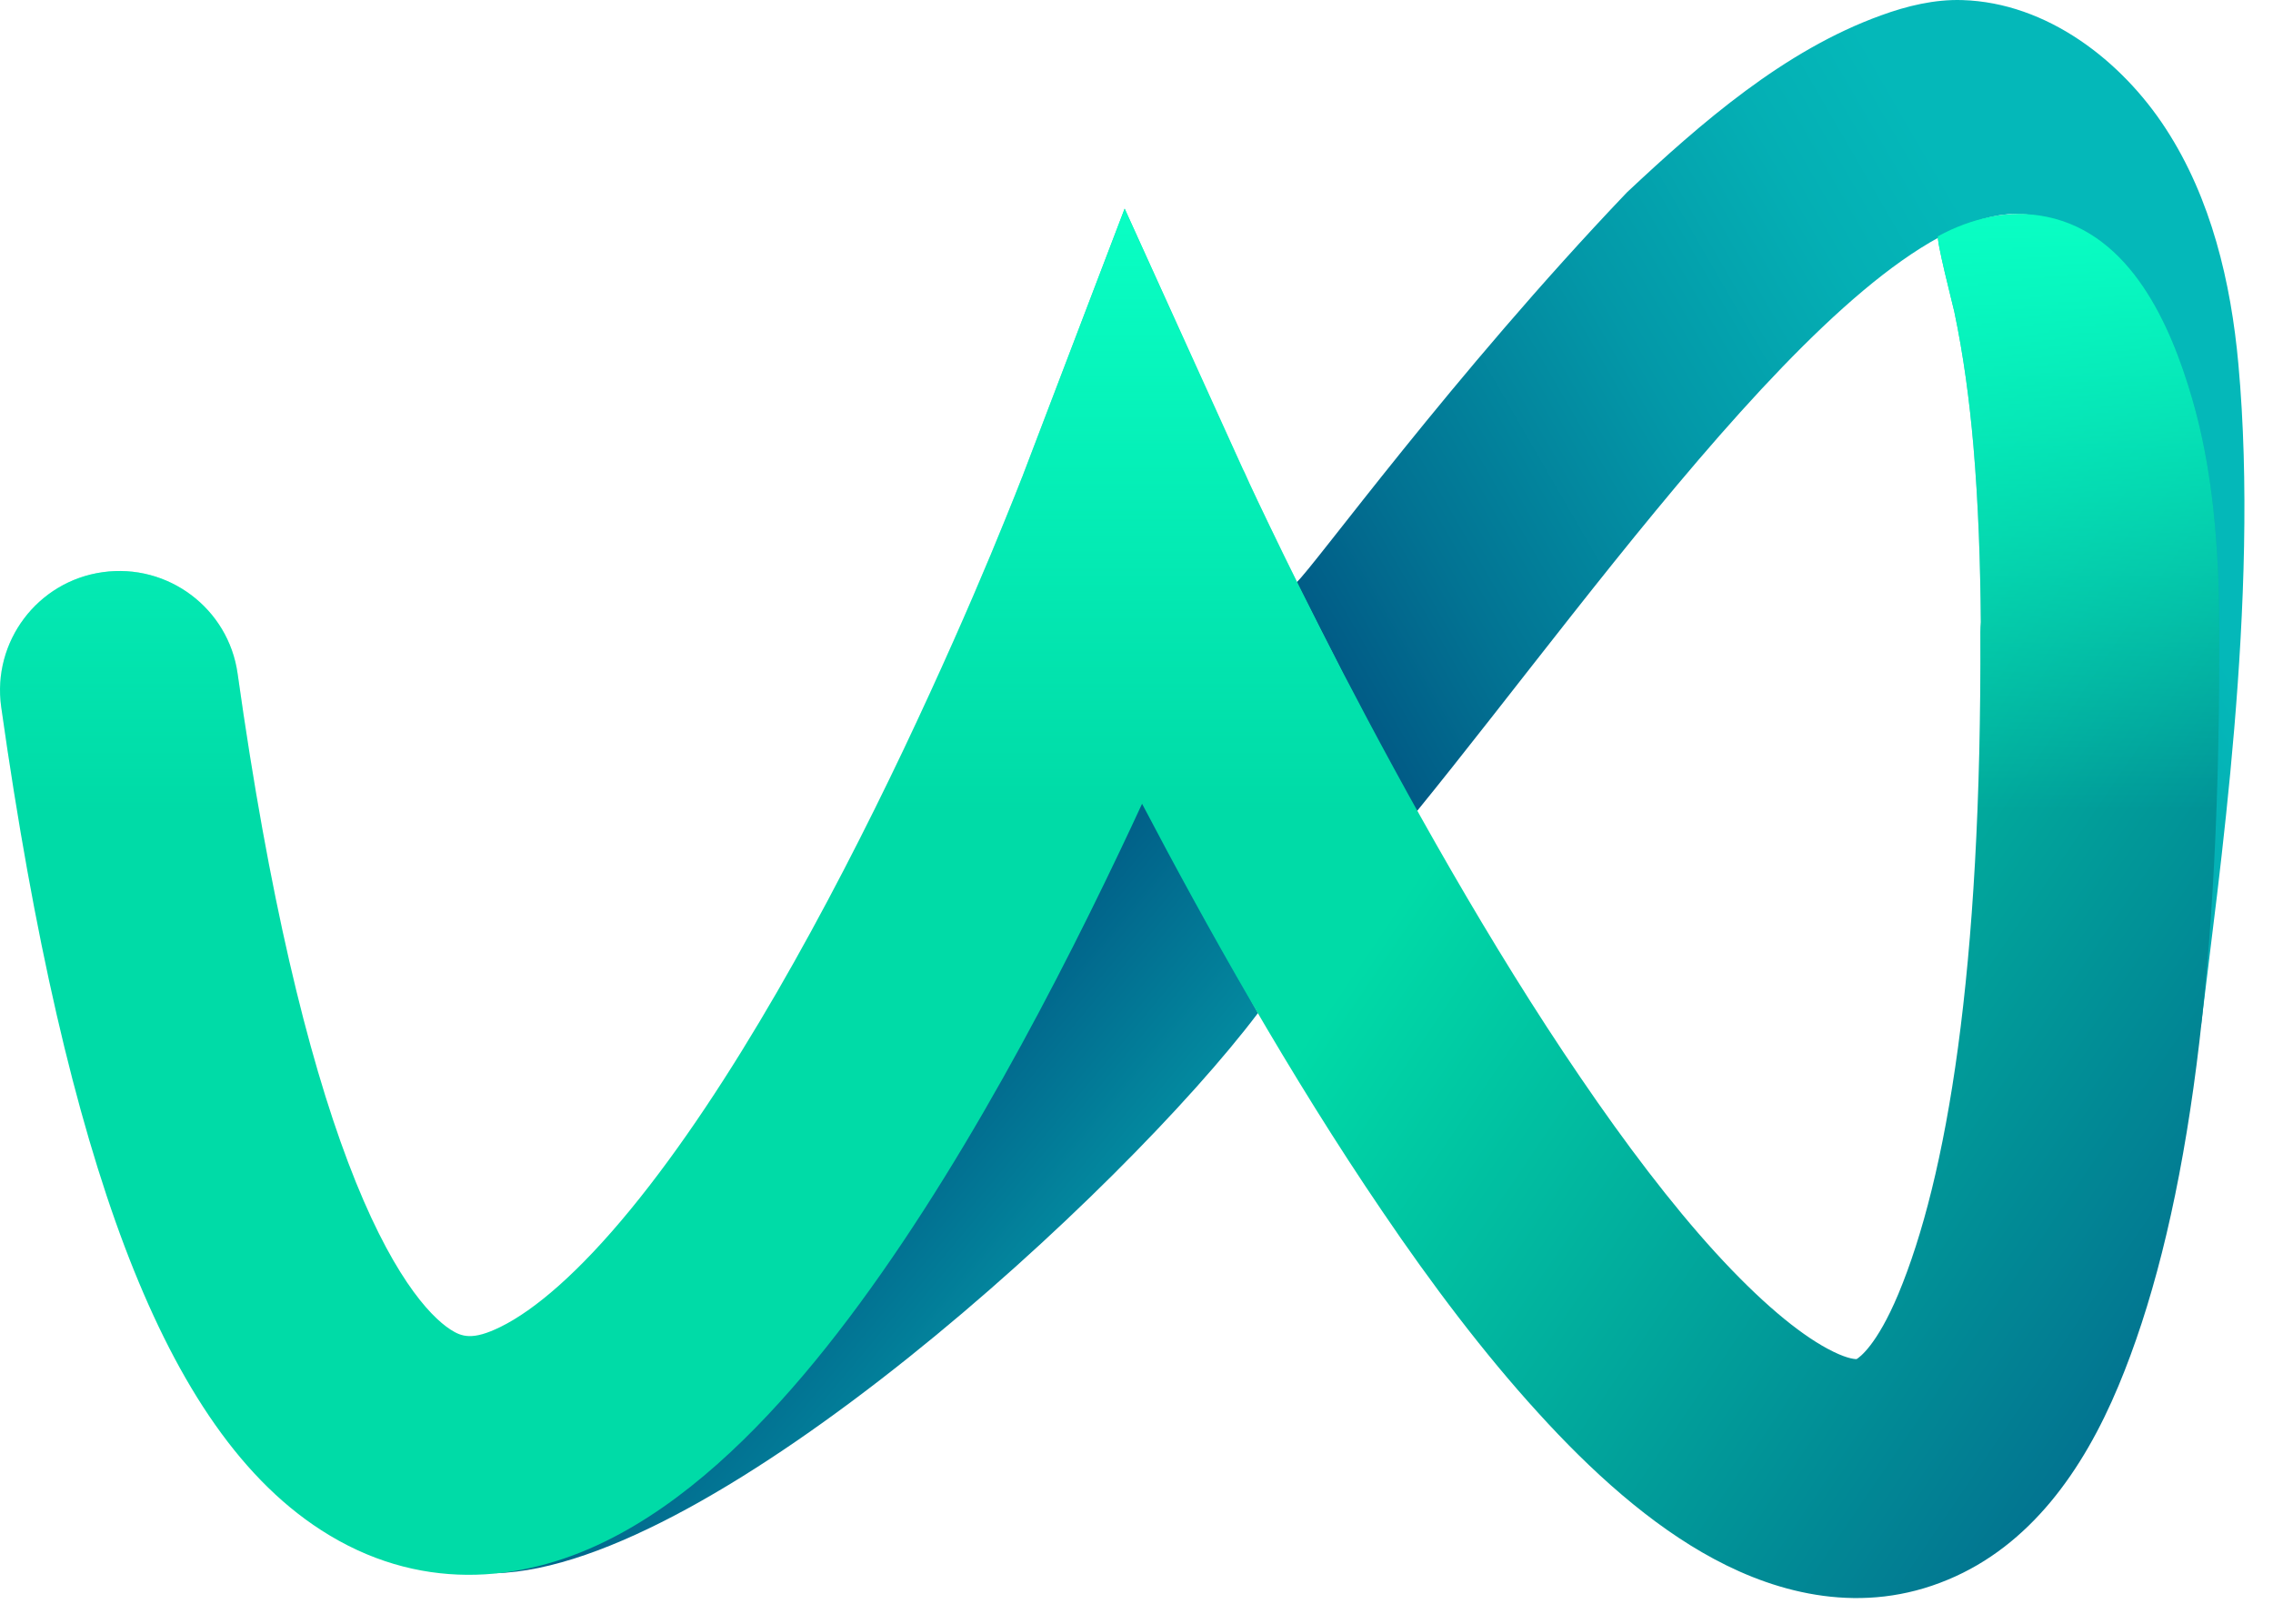 <svg width="56" height="40" viewBox="0 0 56 40" fill="none" xmlns="http://www.w3.org/2000/svg">
<path d="M30.993 24.956L28.147 19.737C20.157 36.079 15.789 38.209 12.204 38.755C17.59 38.621 27.686 29.334 30.993 24.956Z" fill="url(#paint0_linear_3793_54775)"/>
<path d="M45.741 33.488C45.757 33.482 45.767 33.482 45.767 33.482C45.767 33.482 45.762 33.488 45.741 33.488Z" fill="url(#paint1_linear_3793_54775)"/>
<path d="M34.874 20.026L33.218 16.857L31.943 14.347C32.404 13.918 35.775 9.256 40.083 4.739C41.911 3.026 43.958 1.238 46.348 0.377C46.98 0.146 47.666 -0.02 48.347 0.002C50.431 0.066 52.27 1.49 53.363 3.176C54.477 4.889 54.965 6.955 55.147 8.967C55.678 14.775 54.654 21.664 54.22 25.32C54.188 22.418 54.408 19.523 54.526 16.622C54.611 14.497 54.595 12.334 54.059 10.263C53.791 9.219 53.427 8.181 52.832 7.276C52.189 6.291 51.364 5.606 50.201 5.328C46.364 4.418 39.617 14.207 34.874 20.026Z" fill="url(#paint2_linear_3793_54775)"/>
<path d="M54.648 14.111C54.583 12.66 54.412 11.204 54.004 9.807C53.474 7.993 52.498 5.771 50.435 5.343C49.519 5.15 48.56 5.375 47.751 5.819C47.686 5.857 48.115 7.527 48.147 7.671C48.377 8.763 48.522 9.866 48.619 10.979C48.742 12.419 48.79 13.875 48.801 15.326C48.795 15.406 48.79 15.486 48.79 15.566C48.828 23.959 47.959 29.023 46.77 31.876C46.239 33.144 45.81 33.439 45.741 33.481C45.666 33.481 45.452 33.455 45.023 33.224C44.299 32.834 43.361 32.058 42.252 30.843C41.17 29.654 40.05 28.177 38.935 26.539C36.7 23.269 34.626 19.527 33.088 16.573C32.327 15.101 31.706 13.843 31.277 12.949C31.063 12.505 30.896 12.152 30.784 11.911C30.73 11.793 30.688 11.702 30.661 11.638L30.628 11.573L30.618 11.552L27.708 5.14L25.195 11.723V11.729L25.184 11.75C25.178 11.771 25.162 11.804 25.146 11.846C25.114 11.932 25.061 12.06 24.996 12.226C24.862 12.558 24.664 13.051 24.412 13.656C23.903 14.876 23.163 16.567 22.263 18.462C20.43 22.311 18.024 26.764 15.527 29.804C14.262 31.346 13.169 32.277 12.328 32.689C11.642 33.026 11.374 32.93 11.1 32.754C10.57 32.411 9.611 31.367 8.576 28.632C7.569 25.972 6.626 22.081 5.854 16.594C5.629 14.988 4.139 13.87 2.531 14.095C0.924 14.319 -0.196 15.807 0.029 17.413C0.833 23.113 1.851 27.481 3.073 30.714C4.268 33.867 5.8 36.334 7.912 37.694C10.275 39.219 12.794 39.011 14.911 37.972C16.872 37.014 18.608 35.323 20.077 33.535C23.046 29.922 25.704 24.928 27.579 20.989C27.772 20.582 27.96 20.186 28.137 19.8C29.696 22.771 31.781 26.502 34.064 29.852C35.269 31.63 36.566 33.348 37.895 34.803C39.197 36.238 40.66 37.565 42.231 38.406C43.822 39.262 45.886 39.797 47.992 38.914C50.012 38.074 51.319 36.233 52.193 34.14C53.812 30.27 54.674 24.43 54.674 16.123C54.68 15.454 54.674 14.78 54.648 14.111Z" fill="url(#paint3_linear_3793_54775)"/>
<path d="M54.648 14.111C54.583 12.66 54.412 11.204 54.004 9.807C53.474 7.993 52.498 5.771 50.435 5.343C49.519 5.15 48.56 5.375 47.751 5.819C47.686 5.857 48.115 7.527 48.147 7.671C48.377 8.763 48.522 9.866 48.619 10.979C48.742 12.419 48.79 13.875 48.801 15.326C48.795 15.406 48.79 15.486 48.79 15.566C48.828 23.959 47.959 29.023 46.77 31.876C46.239 33.144 45.81 33.439 45.741 33.481C45.666 33.481 45.452 33.455 45.023 33.224C44.299 32.834 43.361 32.058 42.252 30.843C41.17 29.654 40.05 28.177 38.935 26.539C36.7 23.269 34.626 19.527 33.088 16.573C32.327 15.101 31.706 13.843 31.277 12.949C31.063 12.505 30.896 12.152 30.784 11.911C30.73 11.793 30.688 11.702 30.661 11.638L30.628 11.573L30.618 11.552L27.708 5.14L25.195 11.723V11.729L25.184 11.75C25.178 11.771 25.162 11.804 25.146 11.846C25.114 11.932 25.061 12.06 24.996 12.226C24.862 12.558 24.664 13.051 24.412 13.656C23.903 14.876 23.163 16.567 22.263 18.462C20.43 22.311 18.024 26.764 15.527 29.804C14.262 31.346 13.169 32.277 12.328 32.689C11.642 33.026 11.374 32.93 11.1 32.754C10.57 32.411 9.611 31.367 8.576 28.632C7.569 25.972 6.626 22.081 5.854 16.594C5.629 14.988 4.139 13.87 2.531 14.095C0.924 14.319 -0.196 15.807 0.029 17.413C0.833 23.113 1.851 27.481 3.073 30.714C4.268 33.867 5.8 36.334 7.912 37.694C10.275 39.219 12.794 39.011 14.911 37.972C16.872 37.014 18.608 35.323 20.077 33.535C23.046 29.922 25.704 24.928 27.579 20.989C27.772 20.582 27.96 20.186 28.137 19.8C29.696 22.771 31.781 26.502 34.064 29.852C35.269 31.63 36.566 33.348 37.895 34.803C39.197 36.238 40.66 37.565 42.231 38.406C43.822 39.262 45.886 39.797 47.992 38.914C50.012 38.074 51.319 36.233 52.193 34.14C53.812 30.27 54.674 24.43 54.674 16.123C54.68 15.454 54.674 14.78 54.648 14.111Z" fill="url(#paint4_linear_3793_54775)"/>
<defs>
<linearGradient id="paint0_linear_3793_54775" x1="25.916" y1="22.746" x2="31.924" y2="27.762" gradientUnits="userSpaceOnUse">
<stop stop-color="#016189"/>
<stop offset="0.672" stop-color="#03899F"/>
</linearGradient>
<linearGradient id="paint1_linear_3793_54775" x1="45.741" y1="33.485" x2="45.768" y2="33.485" gradientUnits="userSpaceOnUse">
<stop offset="0.015" stop-color="#09FFC4"/>
<stop offset="0.089" stop-color="#09FFC4"/>
<stop offset="0.291" stop-color="#09FCC3"/>
<stop offset="0.416" stop-color="#08F4C0"/>
<stop offset="0.521" stop-color="#08E5BB"/>
<stop offset="0.614" stop-color="#07D1B3"/>
<stop offset="0.699" stop-color="#05B6AA"/>
<stop offset="0.719" stop-color="#05AFA7"/>
<stop offset="0.759" stop-color="#049DA1"/>
<stop offset="0.835" stop-color="#038196"/>
<stop offset="0.902" stop-color="#026F90"/>
<stop offset="0.951" stop-color="#02698E"/>
</linearGradient>
<linearGradient id="paint2_linear_3793_54775" x1="35.575" y1="21.238" x2="56.748" y2="8.999" gradientUnits="userSpaceOnUse">
<stop stop-color="#015B86"/>
<stop offset="0.15" stop-color="#027393"/>
<stop offset="0.424" stop-color="#0398A8"/>
<stop offset="0.645" stop-color="#04AFB4"/>
<stop offset="0.783" stop-color="#04B8B9"/>
</linearGradient>
<linearGradient id="paint3_linear_3793_54775" x1="3.177" y1="14.863" x2="47.823" y2="45.188" gradientUnits="userSpaceOnUse">
<stop offset="0.107" stop-color="#00DBA7"/>
<stop offset="0.556" stop-color="#00DBA7"/>
<stop offset="1" stop-color="#02698E"/>
</linearGradient>
<linearGradient id="paint4_linear_3793_54775" x1="27.338" y1="5.141" x2="27.338" y2="39.366" gradientUnits="userSpaceOnUse">
<stop stop-color="#09FFC4"/>
<stop offset="0.433" stop-color="#09FFC4" stop-opacity="0"/>
</linearGradient>
</defs>
</svg>
